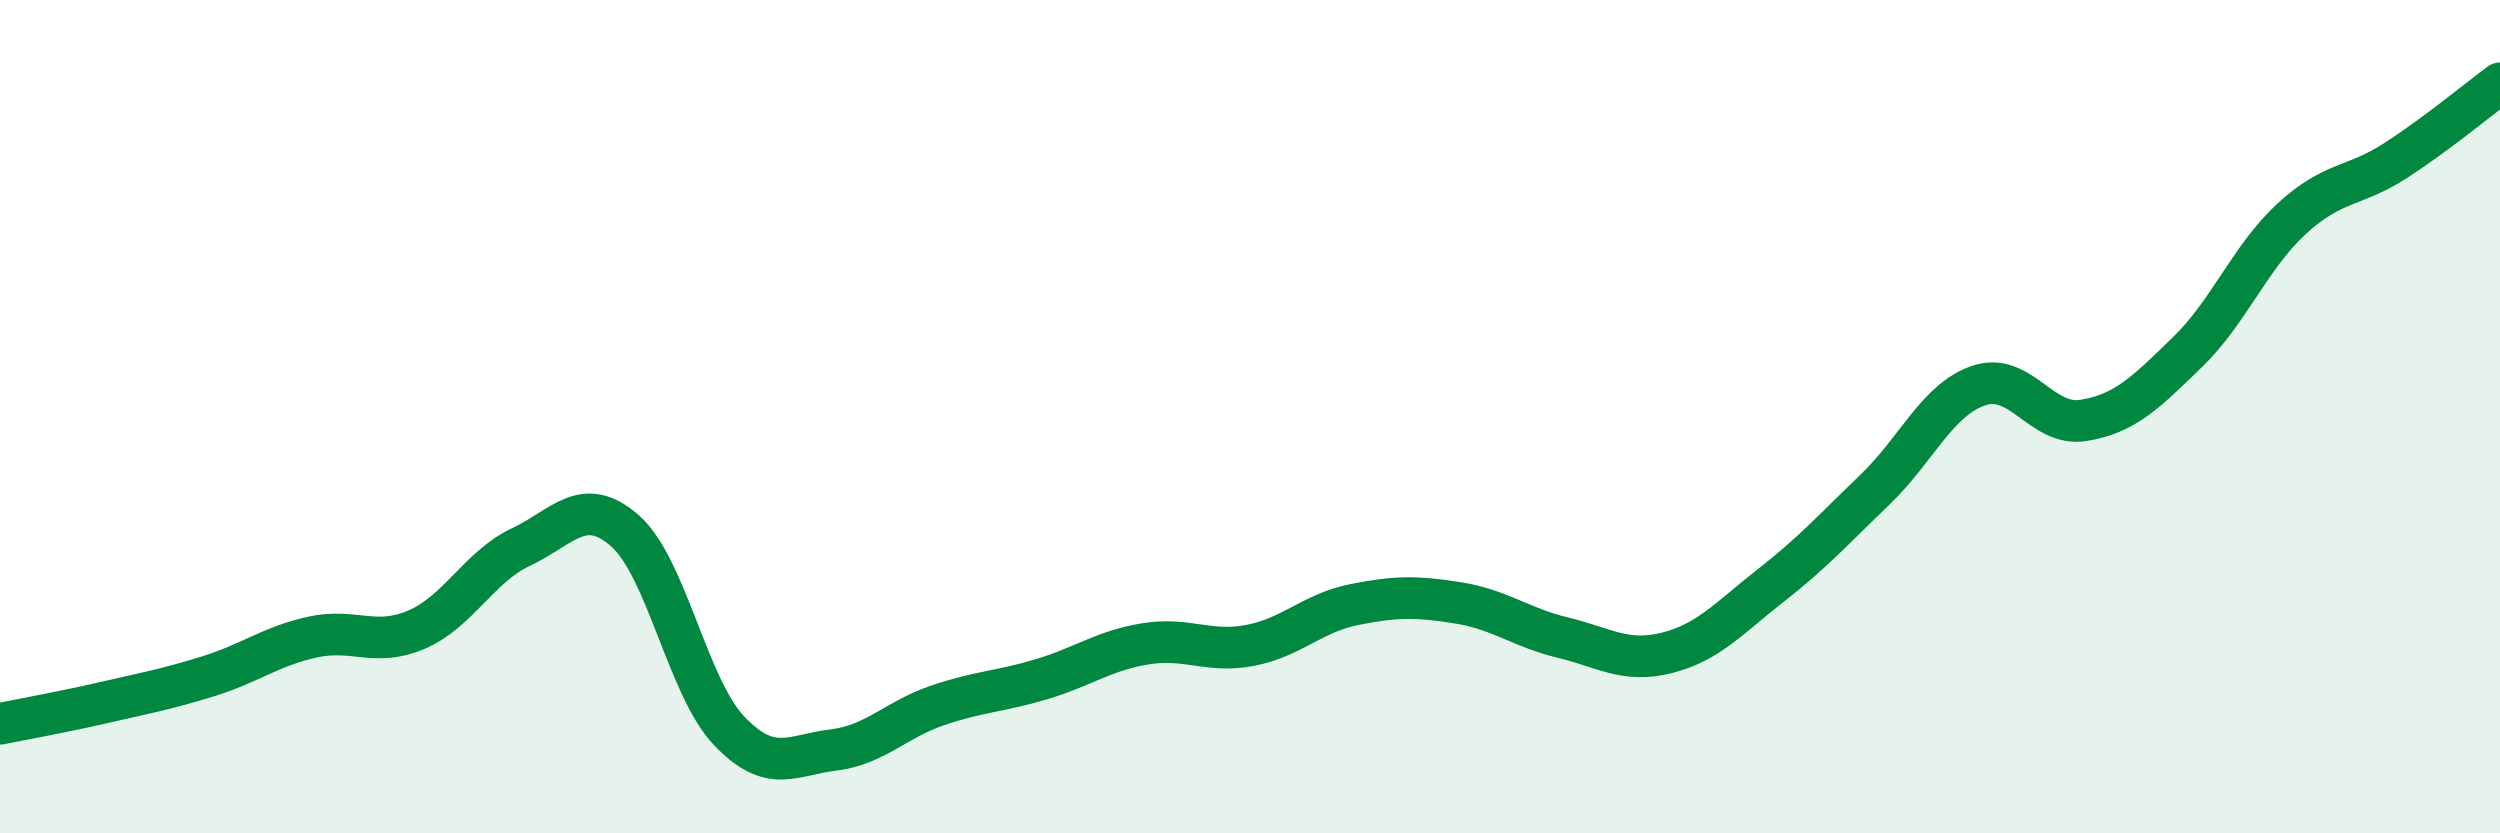 
    <svg width="60" height="20" viewBox="0 0 60 20" xmlns="http://www.w3.org/2000/svg">
      <path
        d="M 0,17.37 C 0.5,17.27 1.5,17.09 2.5,16.86 C 3.5,16.63 4,16.54 5,16.23 C 6,15.92 6.5,15.51 7.5,15.29 C 8.5,15.07 9,15.54 10,15.11 C 11,14.68 11.5,13.6 12.5,13.13 C 13.5,12.66 14,11.86 15,12.74 C 16,13.62 16.5,16.49 17.5,17.54 C 18.5,18.59 19,18.12 20,18 C 21,17.88 21.5,17.27 22.5,16.93 C 23.5,16.59 24,16.6 25,16.3 C 26,16 26.5,15.61 27.5,15.45 C 28.5,15.29 29,15.68 30,15.49 C 31,15.3 31.5,14.71 32.5,14.51 C 33.5,14.31 34,14.31 35,14.47 C 36,14.63 36.5,15.06 37.5,15.3 C 38.5,15.54 39,15.92 40,15.67 C 41,15.42 41.5,14.83 42.5,14.05 C 43.5,13.27 44,12.71 45,11.75 C 46,10.79 46.5,9.58 47.5,9.25 C 48.5,8.92 49,10.25 50,10.09 C 51,9.93 51.5,9.42 52.5,8.45 C 53.5,7.48 54,6.17 55,5.25 C 56,4.33 56.5,4.5 57.5,3.85 C 58.5,3.2 59.5,2.37 60,2L60 20L0 20Z"
        fill="#008740"
        opacity="0.1"
        stroke-linecap="round"
        stroke-linejoin="round"
      />
      <path
        d="M 0,17.37 C 0.5,17.27 1.5,17.09 2.5,16.86 C 3.5,16.63 4,16.54 5,16.23 C 6,15.92 6.5,15.51 7.5,15.29 C 8.5,15.07 9,15.54 10,15.11 C 11,14.68 11.5,13.6 12.5,13.13 C 13.5,12.66 14,11.86 15,12.74 C 16,13.62 16.5,16.49 17.5,17.54 C 18.5,18.59 19,18.12 20,18 C 21,17.88 21.5,17.27 22.5,16.93 C 23.5,16.59 24,16.6 25,16.3 C 26,16 26.5,15.61 27.5,15.45 C 28.5,15.29 29,15.68 30,15.49 C 31,15.3 31.5,14.71 32.5,14.51 C 33.5,14.31 34,14.31 35,14.47 C 36,14.63 36.5,15.06 37.5,15.3 C 38.5,15.54 39,15.92 40,15.67 C 41,15.42 41.5,14.83 42.5,14.05 C 43.5,13.27 44,12.71 45,11.75 C 46,10.79 46.5,9.58 47.5,9.25 C 48.5,8.92 49,10.25 50,10.09 C 51,9.93 51.5,9.42 52.5,8.45 C 53.5,7.48 54,6.17 55,5.25 C 56,4.33 56.5,4.5 57.5,3.85 C 58.5,3.2 59.5,2.37 60,2"
        stroke="#008740"
        stroke-width="1"
        fill="none"
        stroke-linecap="round"
        stroke-linejoin="round"
      />
    </svg>
  
